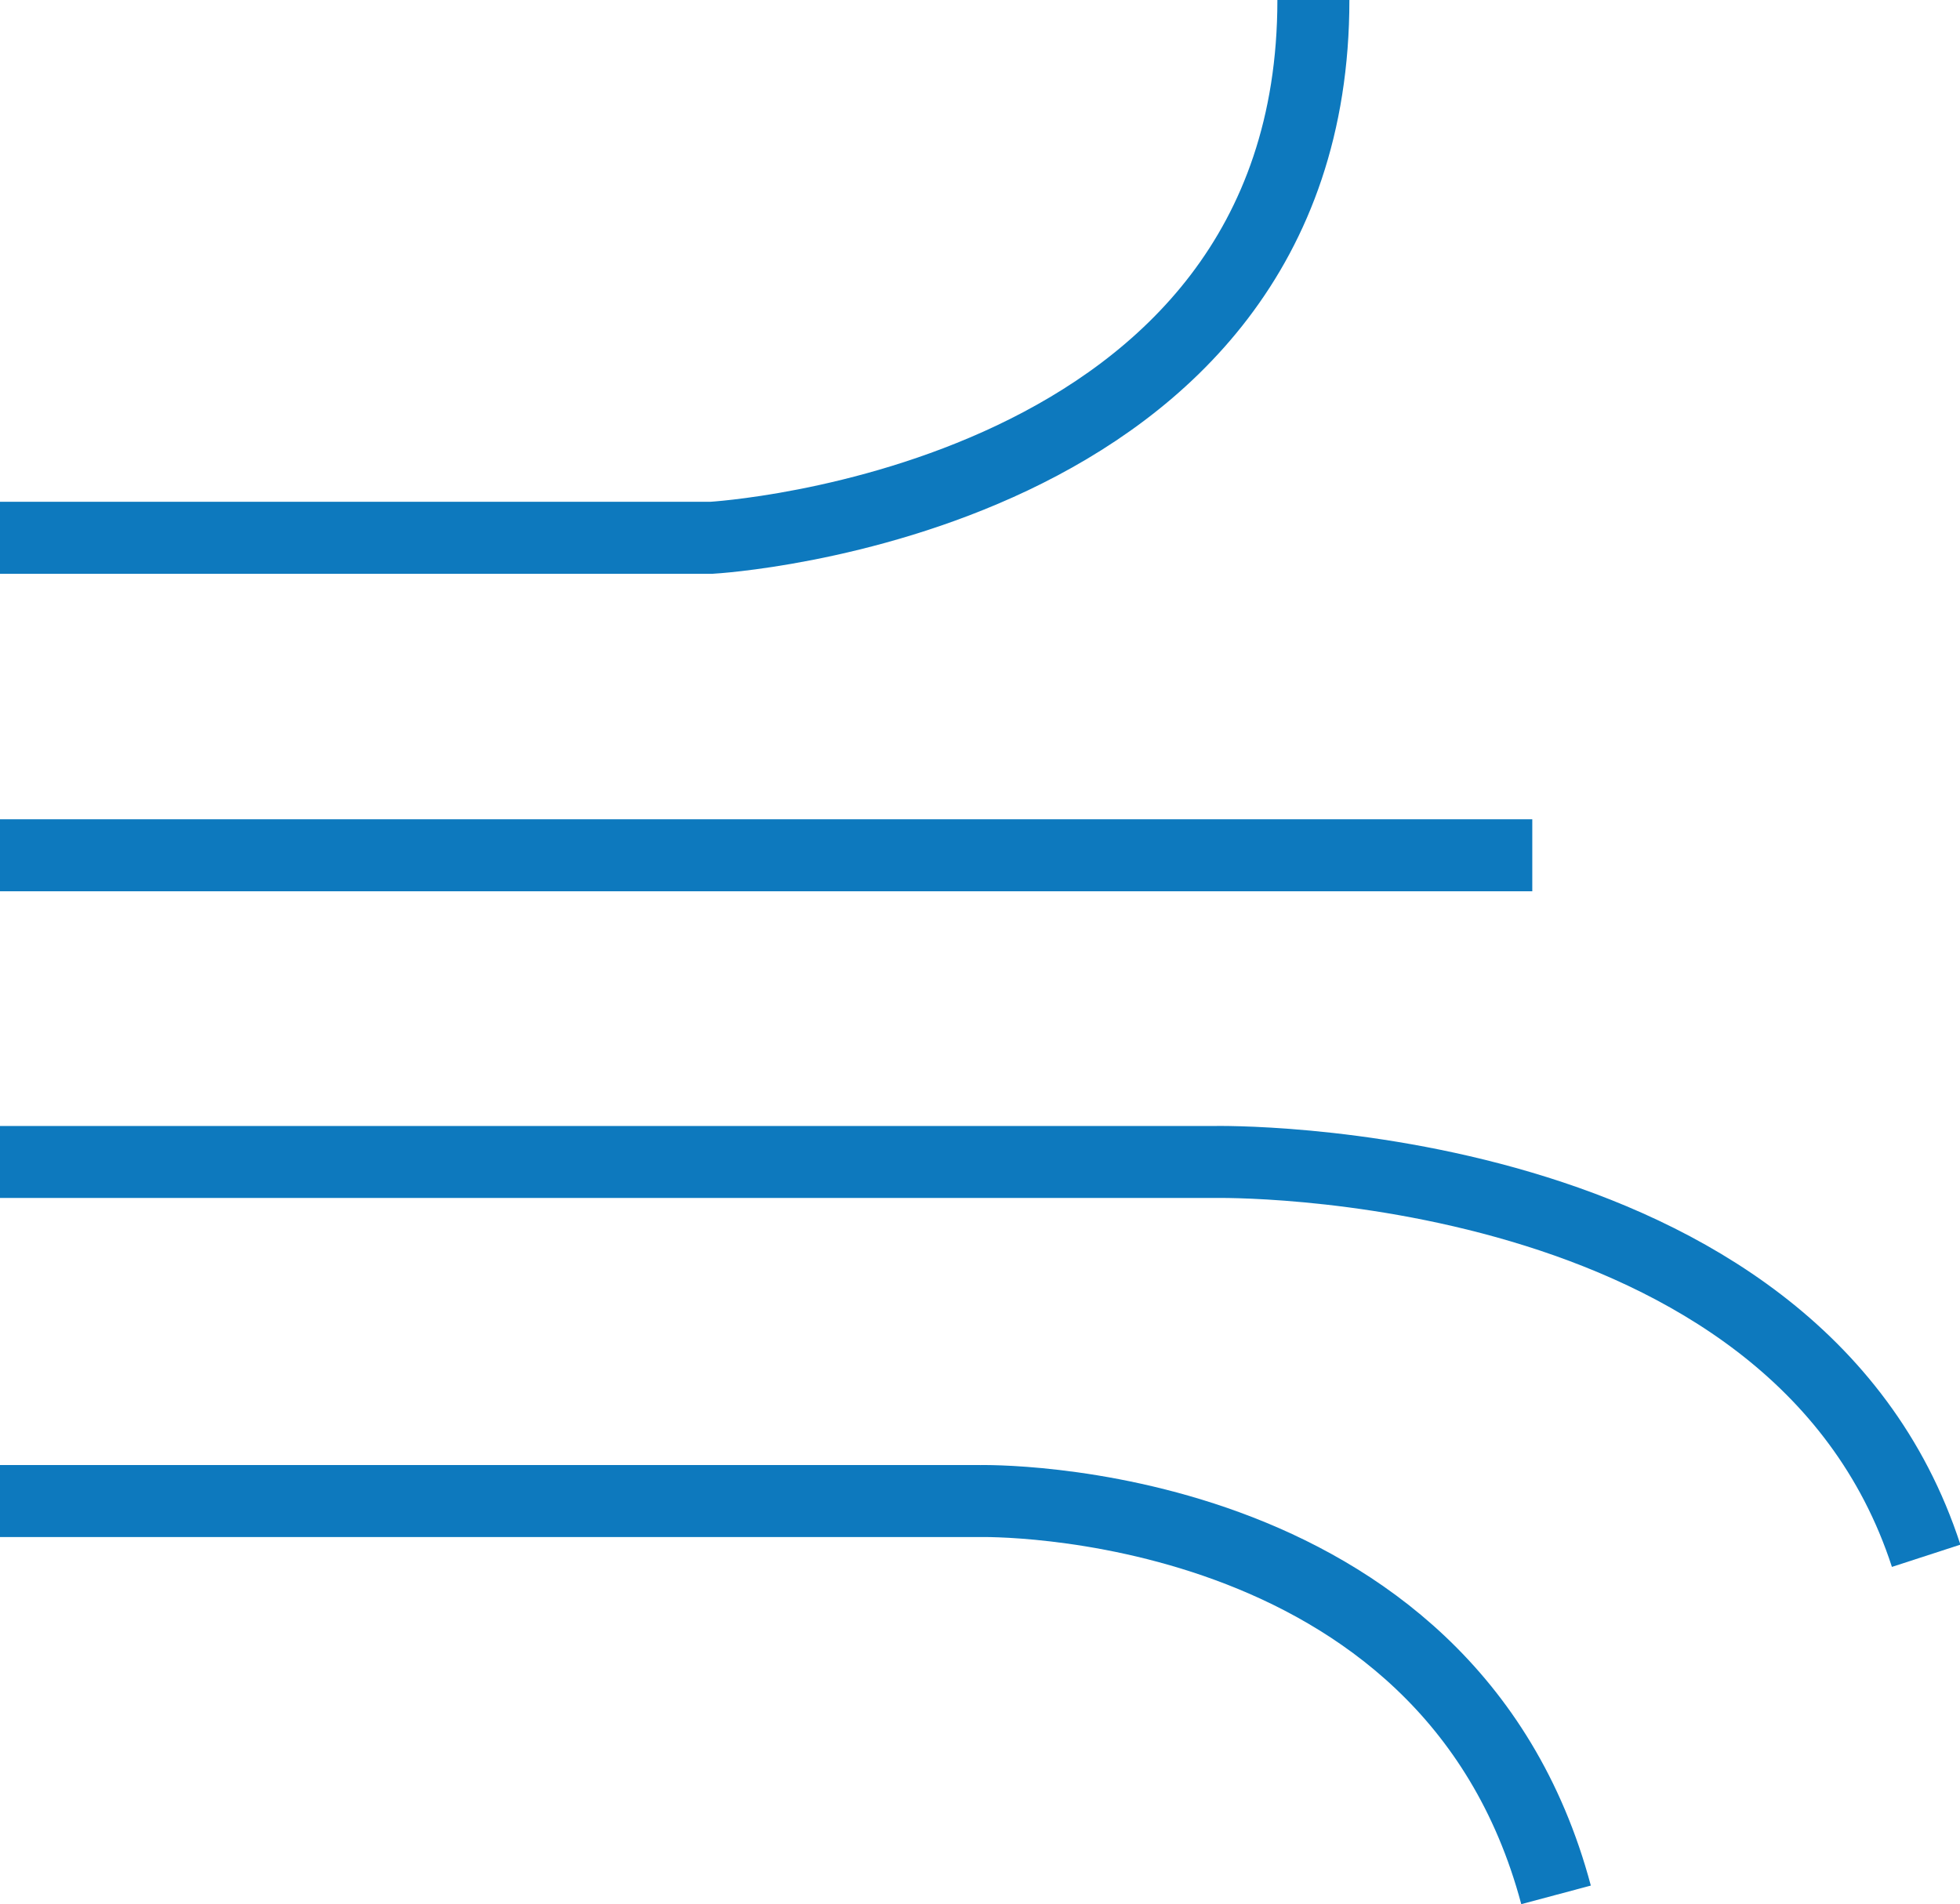 <svg xmlns="http://www.w3.org/2000/svg" viewBox="0 0 27.22 26.45"><defs><style>.cls-1{fill:none;stroke:#0d79be;stroke-miterlimit:10;}</style></defs><g id="图层_2" data-name="图层 2"><g id="图层_1-2" data-name="图层 1"><path class="cls-1" d="M0,7.47H9.88S18.24,7,18.24,0"/><line class="cls-1" y1="11.88" x2="21.28" y2="11.88"/><path class="cls-1" d="M0,16.14H16.87s8.05-.16,9.88,5.47"/><path class="cls-1" d="M0,20.85H13.61s6.5-.15,8,5.47"/></g></g></svg>
